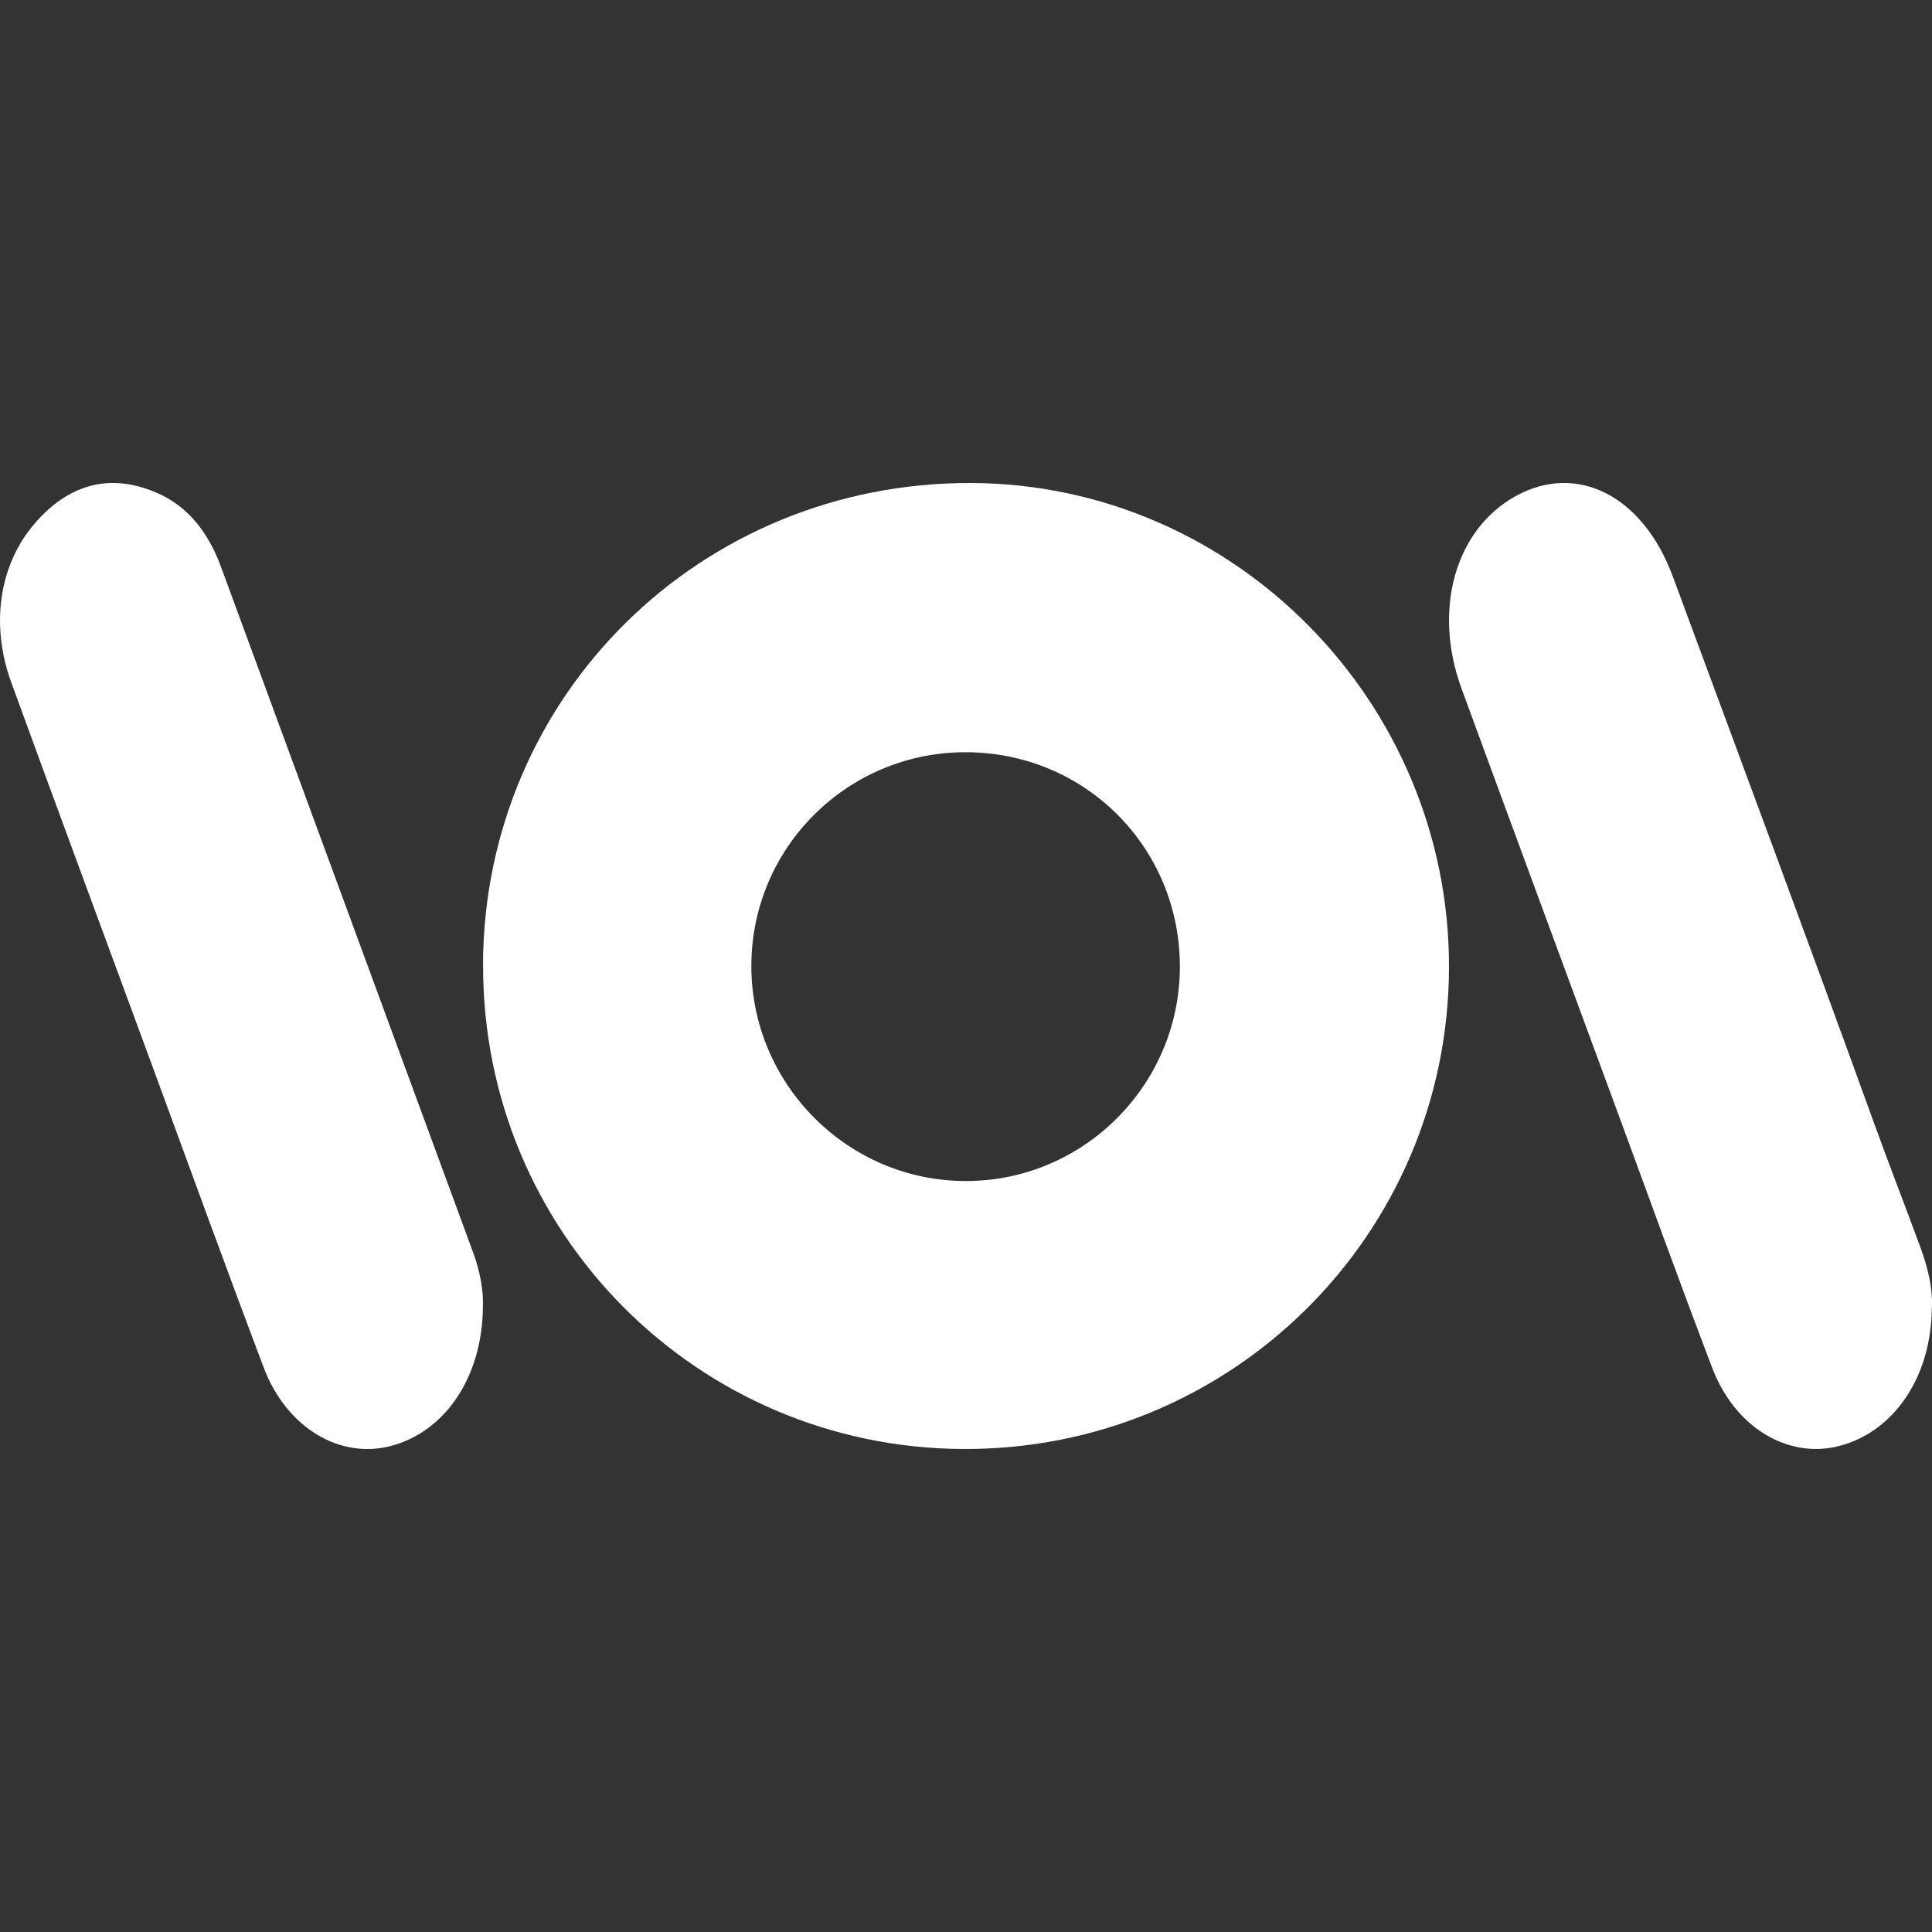 <svg width="20" height="20" viewBox="0 0 20 20" fill="none" xmlns="http://www.w3.org/2000/svg">
<rect x="0" y="0" width="20" height="20" fill="#333333" stroke="none"/>
<path d="M5 9.989C5.008 7.203 7.251 4.99 10.055 5C12.779 5.011 15.005 7.268 15 10.014C14.994 12.783 12.747 15.012 9.972 15C7.213 14.988 4.993 12.751 5.001 9.989H5ZM12.214 10.013C12.217 8.773 11.232 7.786 9.993 7.787C8.771 7.788 7.782 8.774 7.778 9.993C7.774 11.222 8.777 12.229 10.003 12.226C11.219 12.224 12.21 11.231 12.214 10.013V10.013Z" fill="white"/>
<path d="M4.999 13.53C4.993 14.257 4.607 14.822 4.045 14.969C3.518 15.107 2.965 14.78 2.73 14.157C2.327 13.092 1.939 12.019 1.545 10.949C1.068 9.653 0.588 8.359 0.115 7.06C-0.1 6.468 -0.009 5.849 0.355 5.424C0.724 4.993 1.162 4.896 1.638 5.108C1.941 5.243 2.156 5.508 2.287 5.866C3.158 8.234 4.028 10.602 4.899 12.969C4.97 13.162 5.006 13.363 4.999 13.53V13.53Z" fill="white"/>
<path d="M19.998 13.54C19.993 14.253 19.608 14.818 19.046 14.967C18.518 15.108 17.963 14.784 17.726 14.163C17.381 13.26 17.053 12.348 16.718 11.44C16.189 10.004 15.658 8.569 15.131 7.132C14.829 6.31 15.064 5.482 15.691 5.135C16.326 4.785 17.008 5.132 17.317 5.968C18.017 7.86 18.721 9.749 19.408 11.648C19.561 12.07 19.723 12.486 19.878 12.907C19.956 13.118 20.009 13.335 19.999 13.54L19.998 13.54Z" fill="white"/>
</svg>
